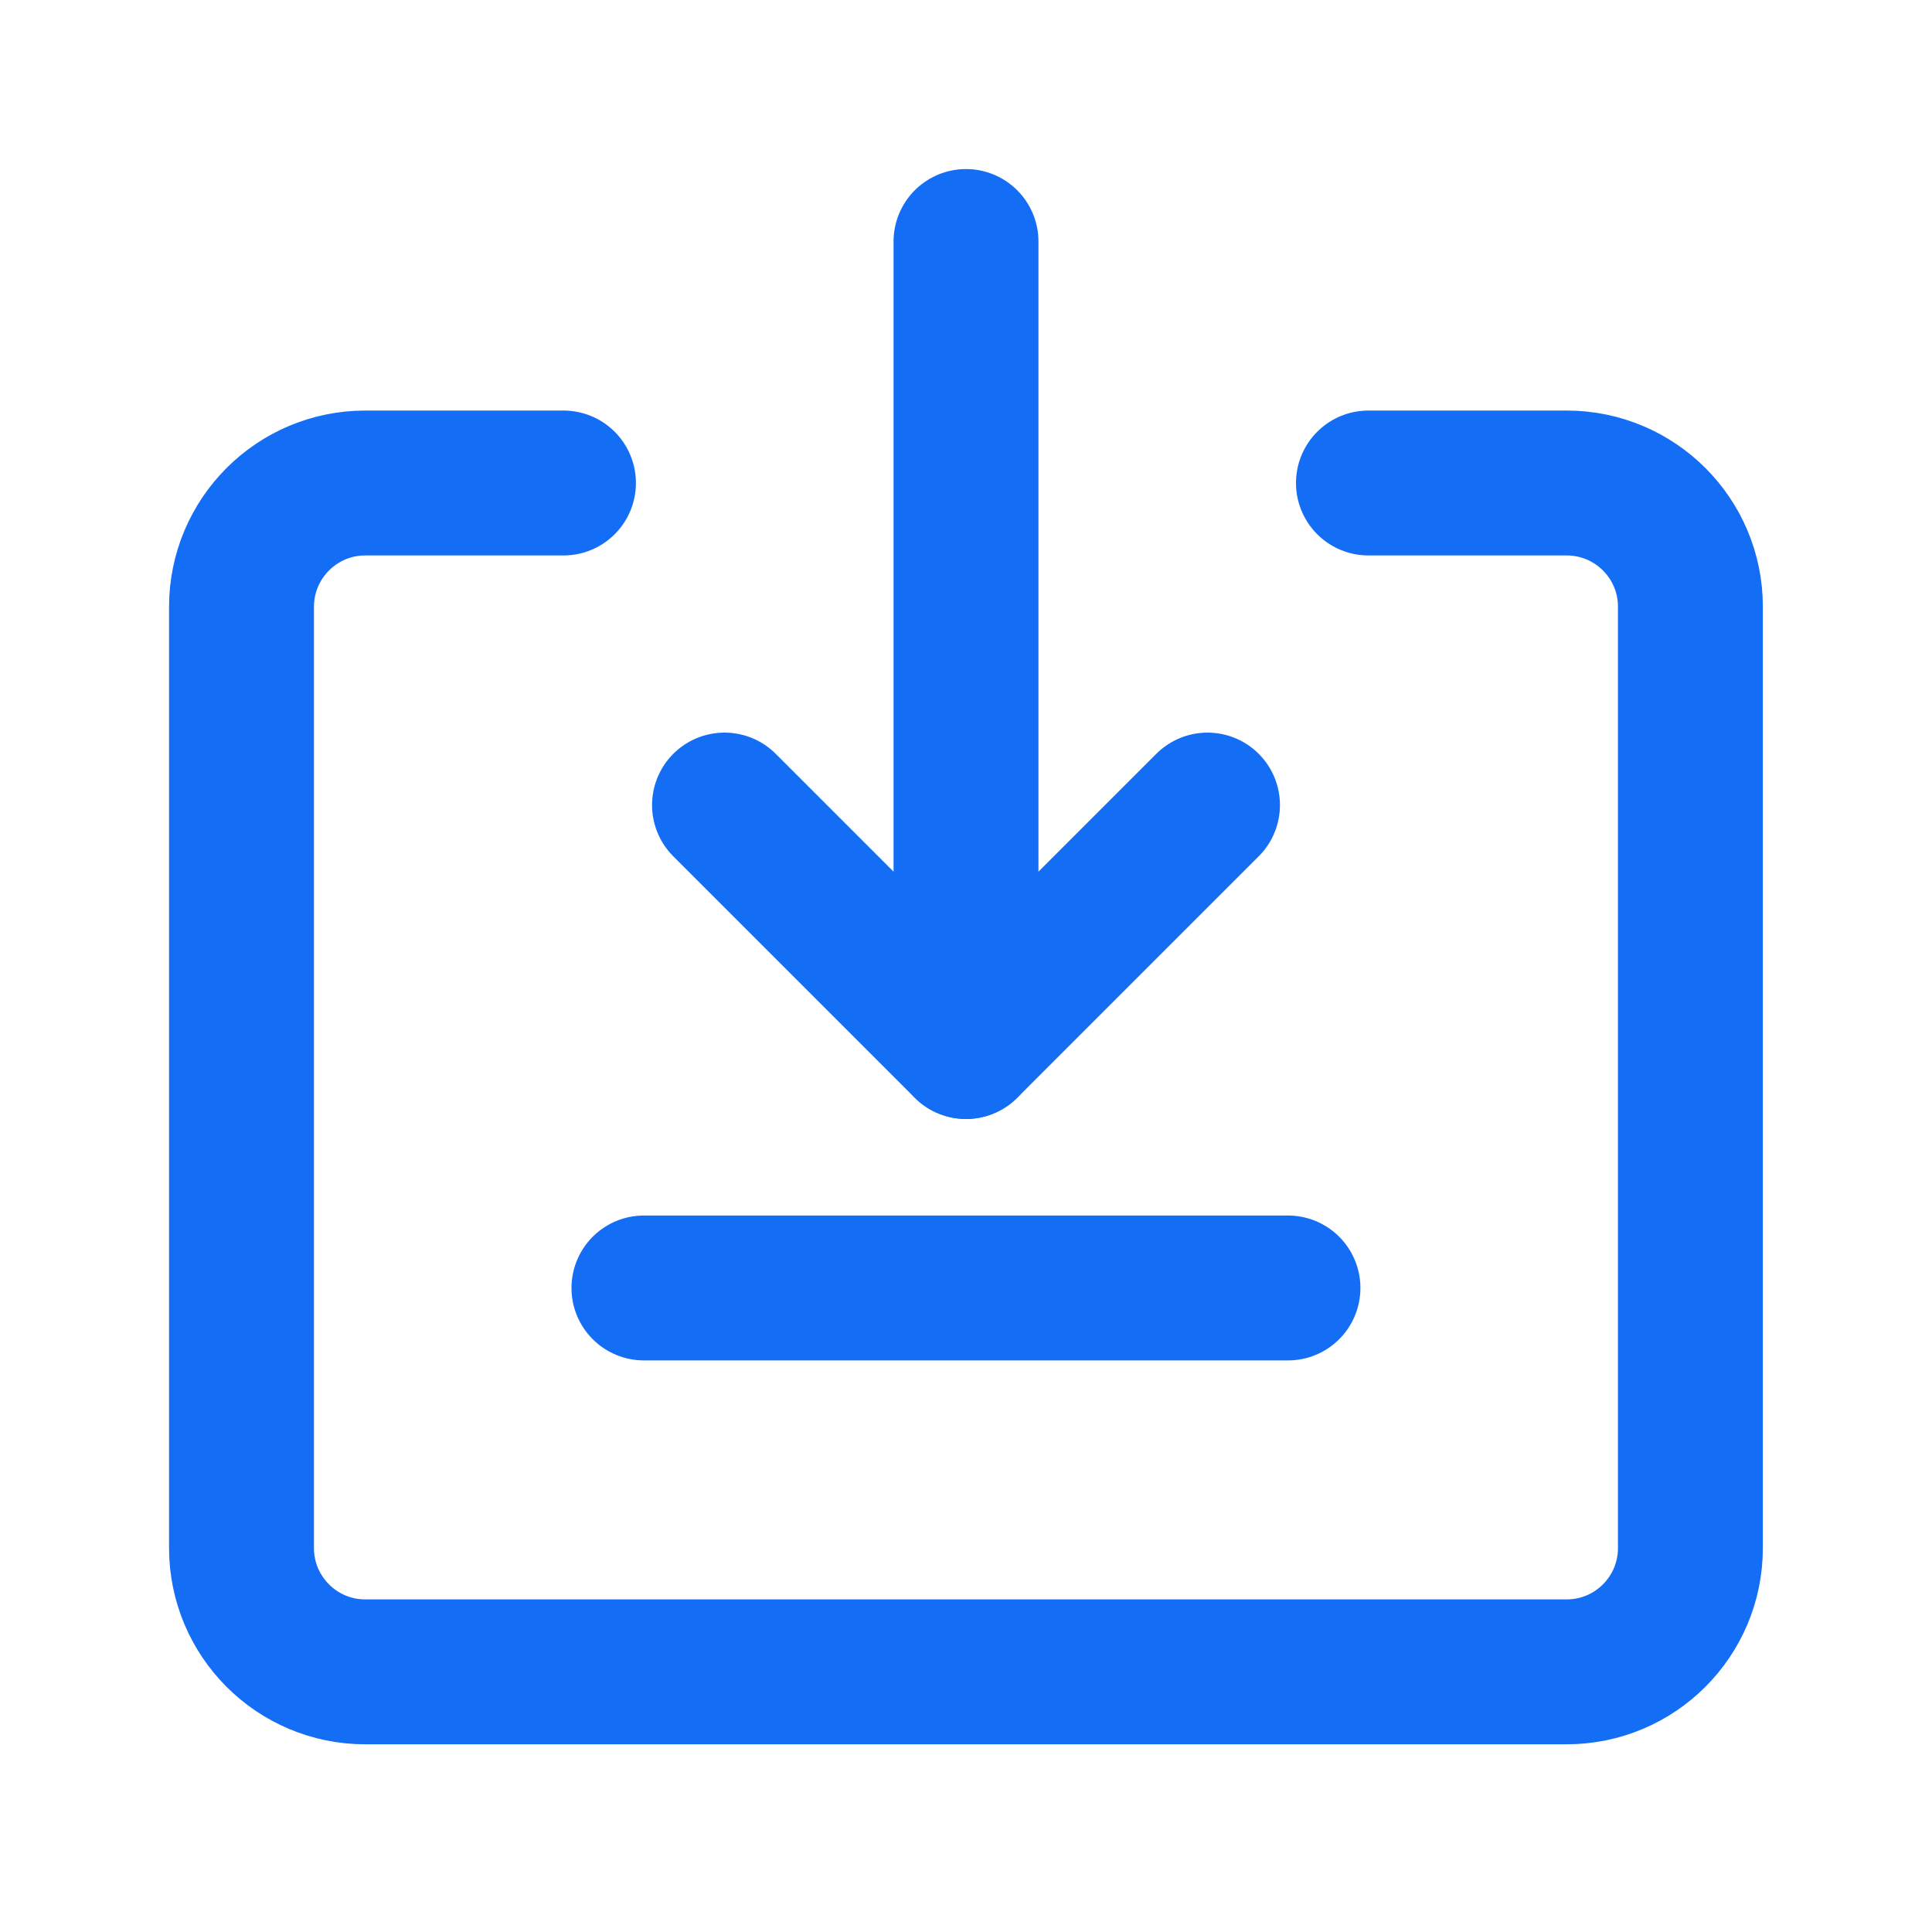 <svg width="20" height="20" viewBox="0 0 20 20" fill="none" xmlns="http://www.w3.org/2000/svg">
<path d="M5.833 5H3.781C3.074 5 2.5 5.574 2.5 6.282V16.025C2.5 16.733 3.074 17.307 3.781 17.307H16.217C16.926 17.307 17.499 16.733 17.499 16.025V6.282C17.5 5.574 16.926 5 16.218 5H14.166" stroke="#146EF5" stroke-width="1.5" stroke-linecap="round" stroke-linejoin="round"/>
<path d="M12.5 8.334L10 10.834L7.5 8.334" stroke="#146EF5" stroke-width="1.5" stroke-linecap="round" stroke-linejoin="round"/>
<path d="M10 2.5V10.833" stroke="#146EF5" stroke-width="1.5" stroke-linecap="round" stroke-linejoin="round"/>
<path d="M6.666 13.333H13.333" stroke="#146EF5" stroke-width="1.5" stroke-linecap="round" stroke-linejoin="round"/>
</svg>
